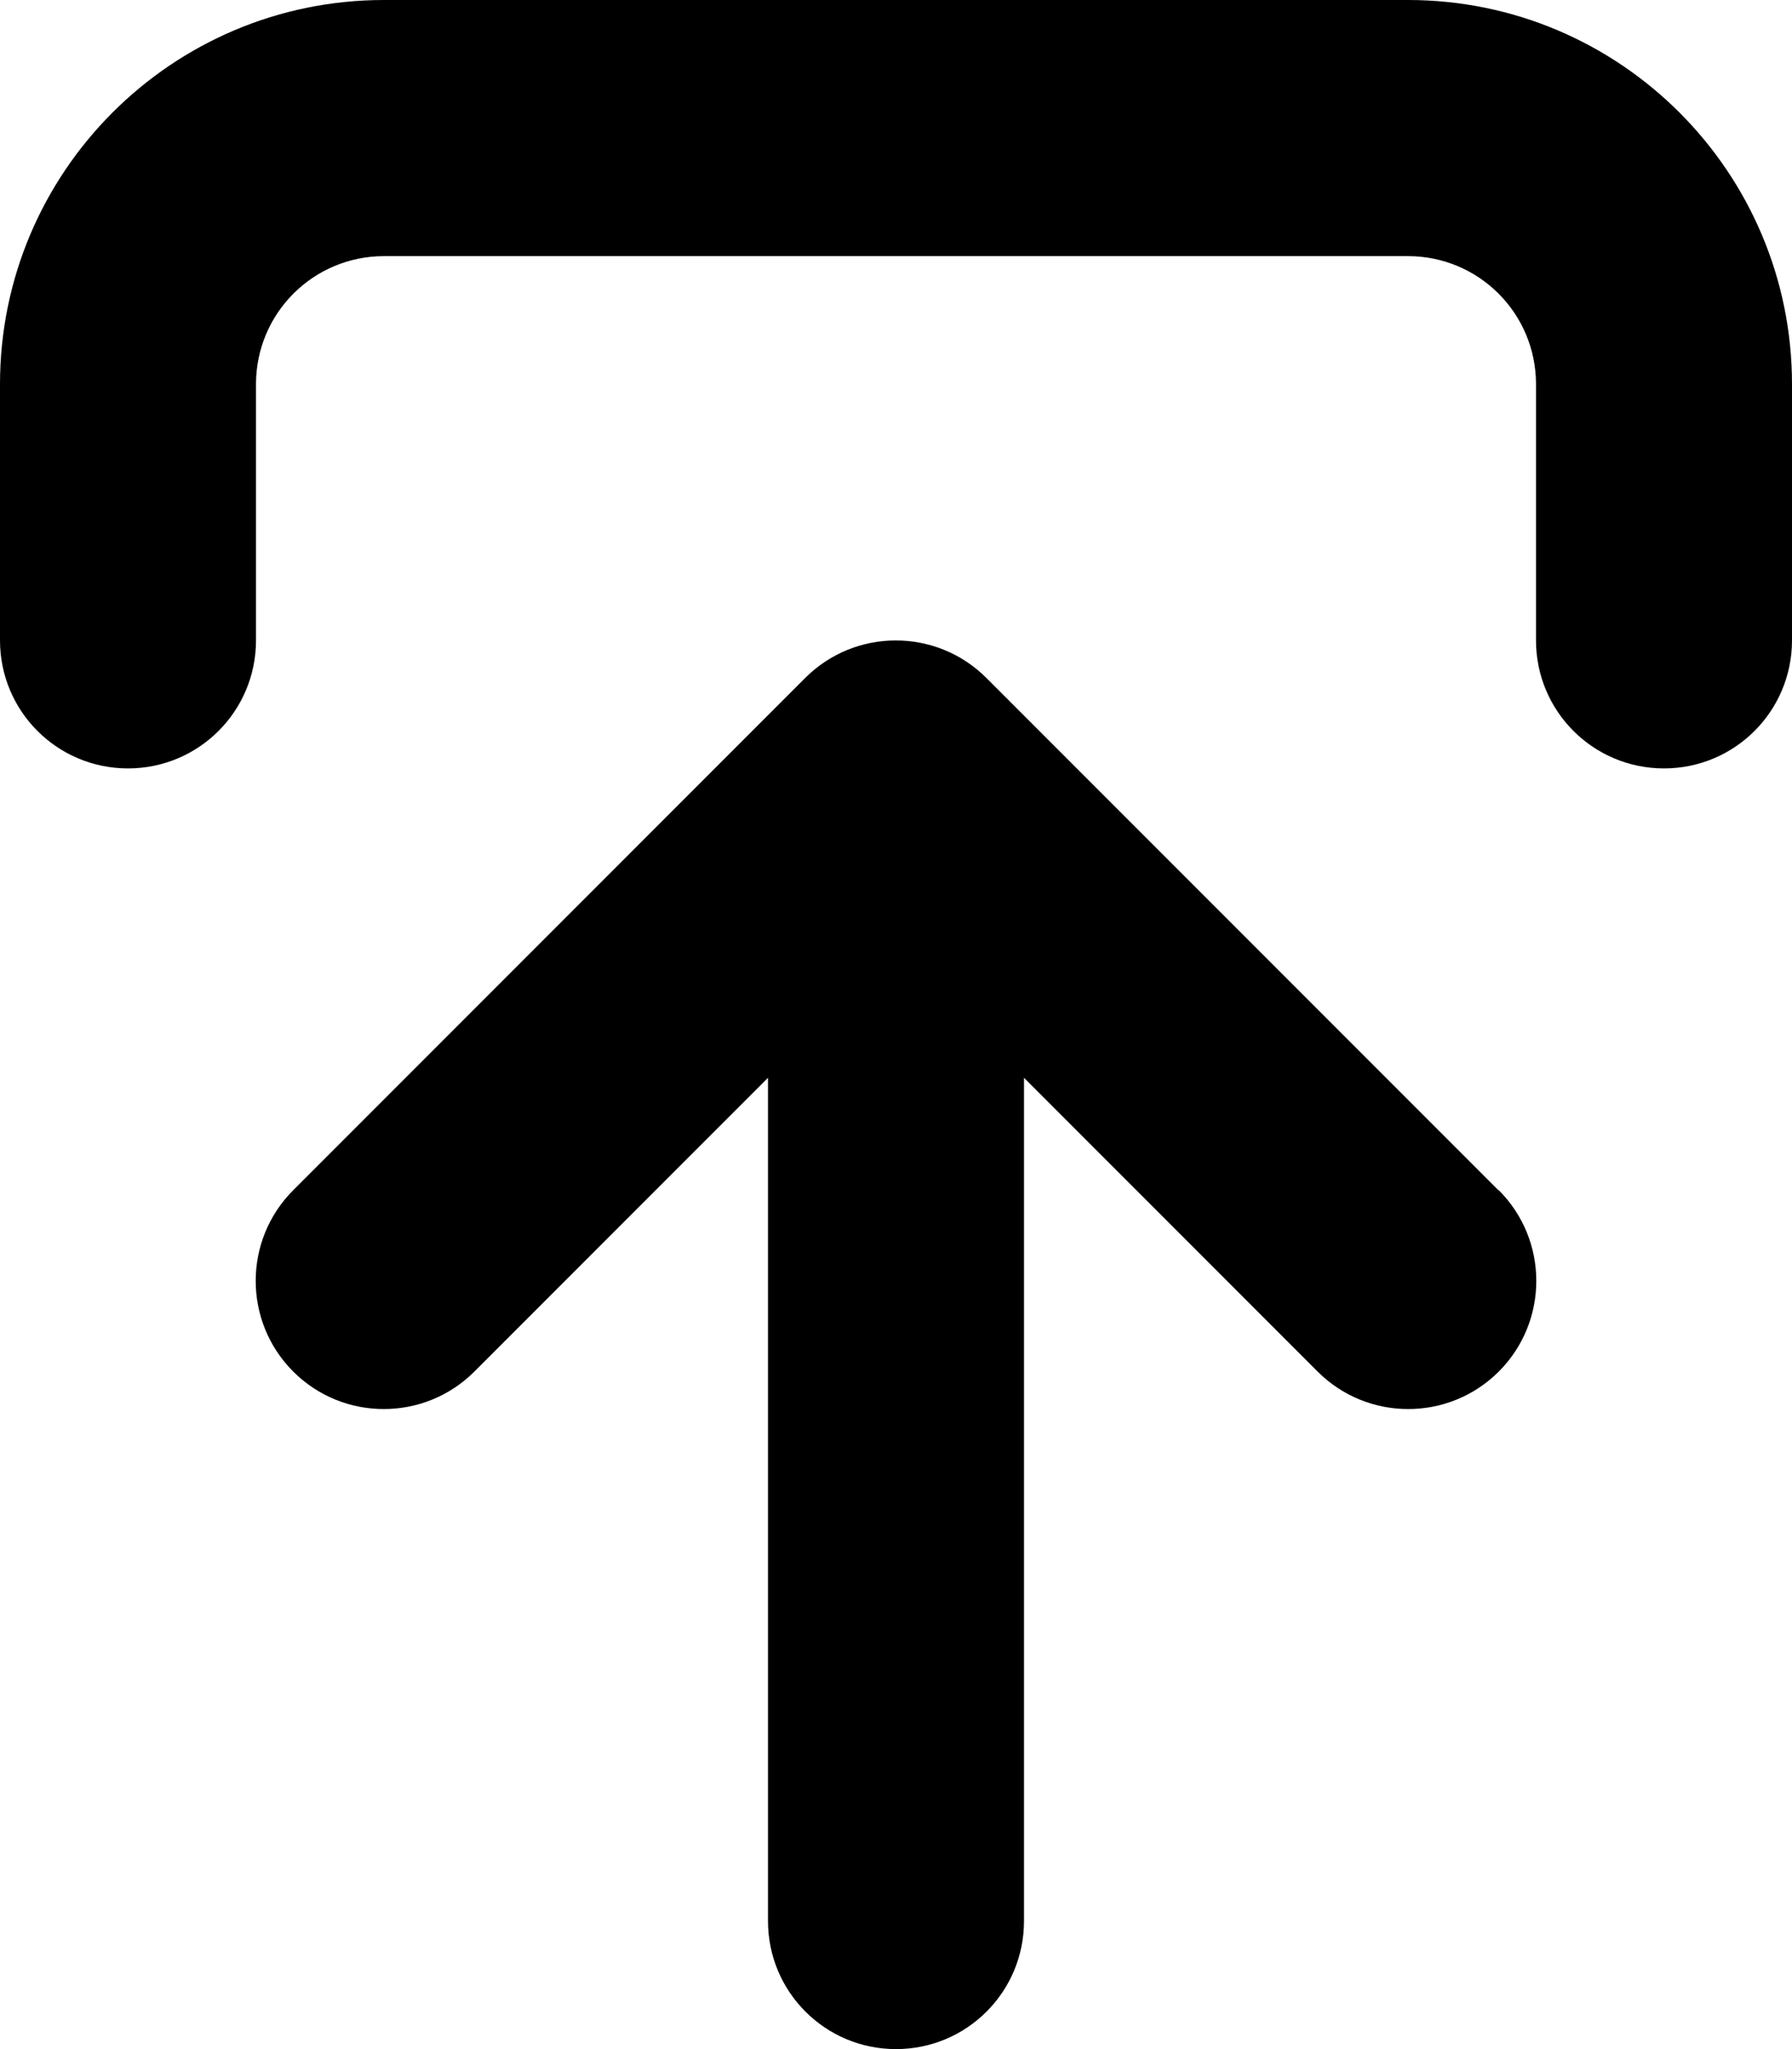 <svg xmlns="http://www.w3.org/2000/svg" viewBox="0 0 448 512"><!--! Font Awesome Pro 6.6.0 by @fontawesome - https://fontawesome.com License - https://fontawesome.com/license (Commercial License) Copyright 2024 Fonticons, Inc. --><path d="M374.6 297.4l-128-128c-12.5-12.5-32.8-12.5-45.3 0l-128 128c-12.5 12.5-12.5 32.8 0 45.3s32.8 12.5 45.3 0L192 269.3 192 480c0 17.7 14.3 32 32 32s32-14.3 32-32l0-210.7 73.4 73.4c12.5 12.5 32.8 12.5 45.3 0s12.5-32.8 0-45.3zM64 160l0-64c0-17.7 14.3-32 32-32l256 0c17.7 0 32 14.3 32 32l0 64c0 17.7 14.3 32 32 32s32-14.3 32-32l0-64c0-53-43-96-96-96L96 0C43 0 0 43 0 96l0 64c0 17.7 14.3 32 32 32s32-14.3 32-32z"/></svg>